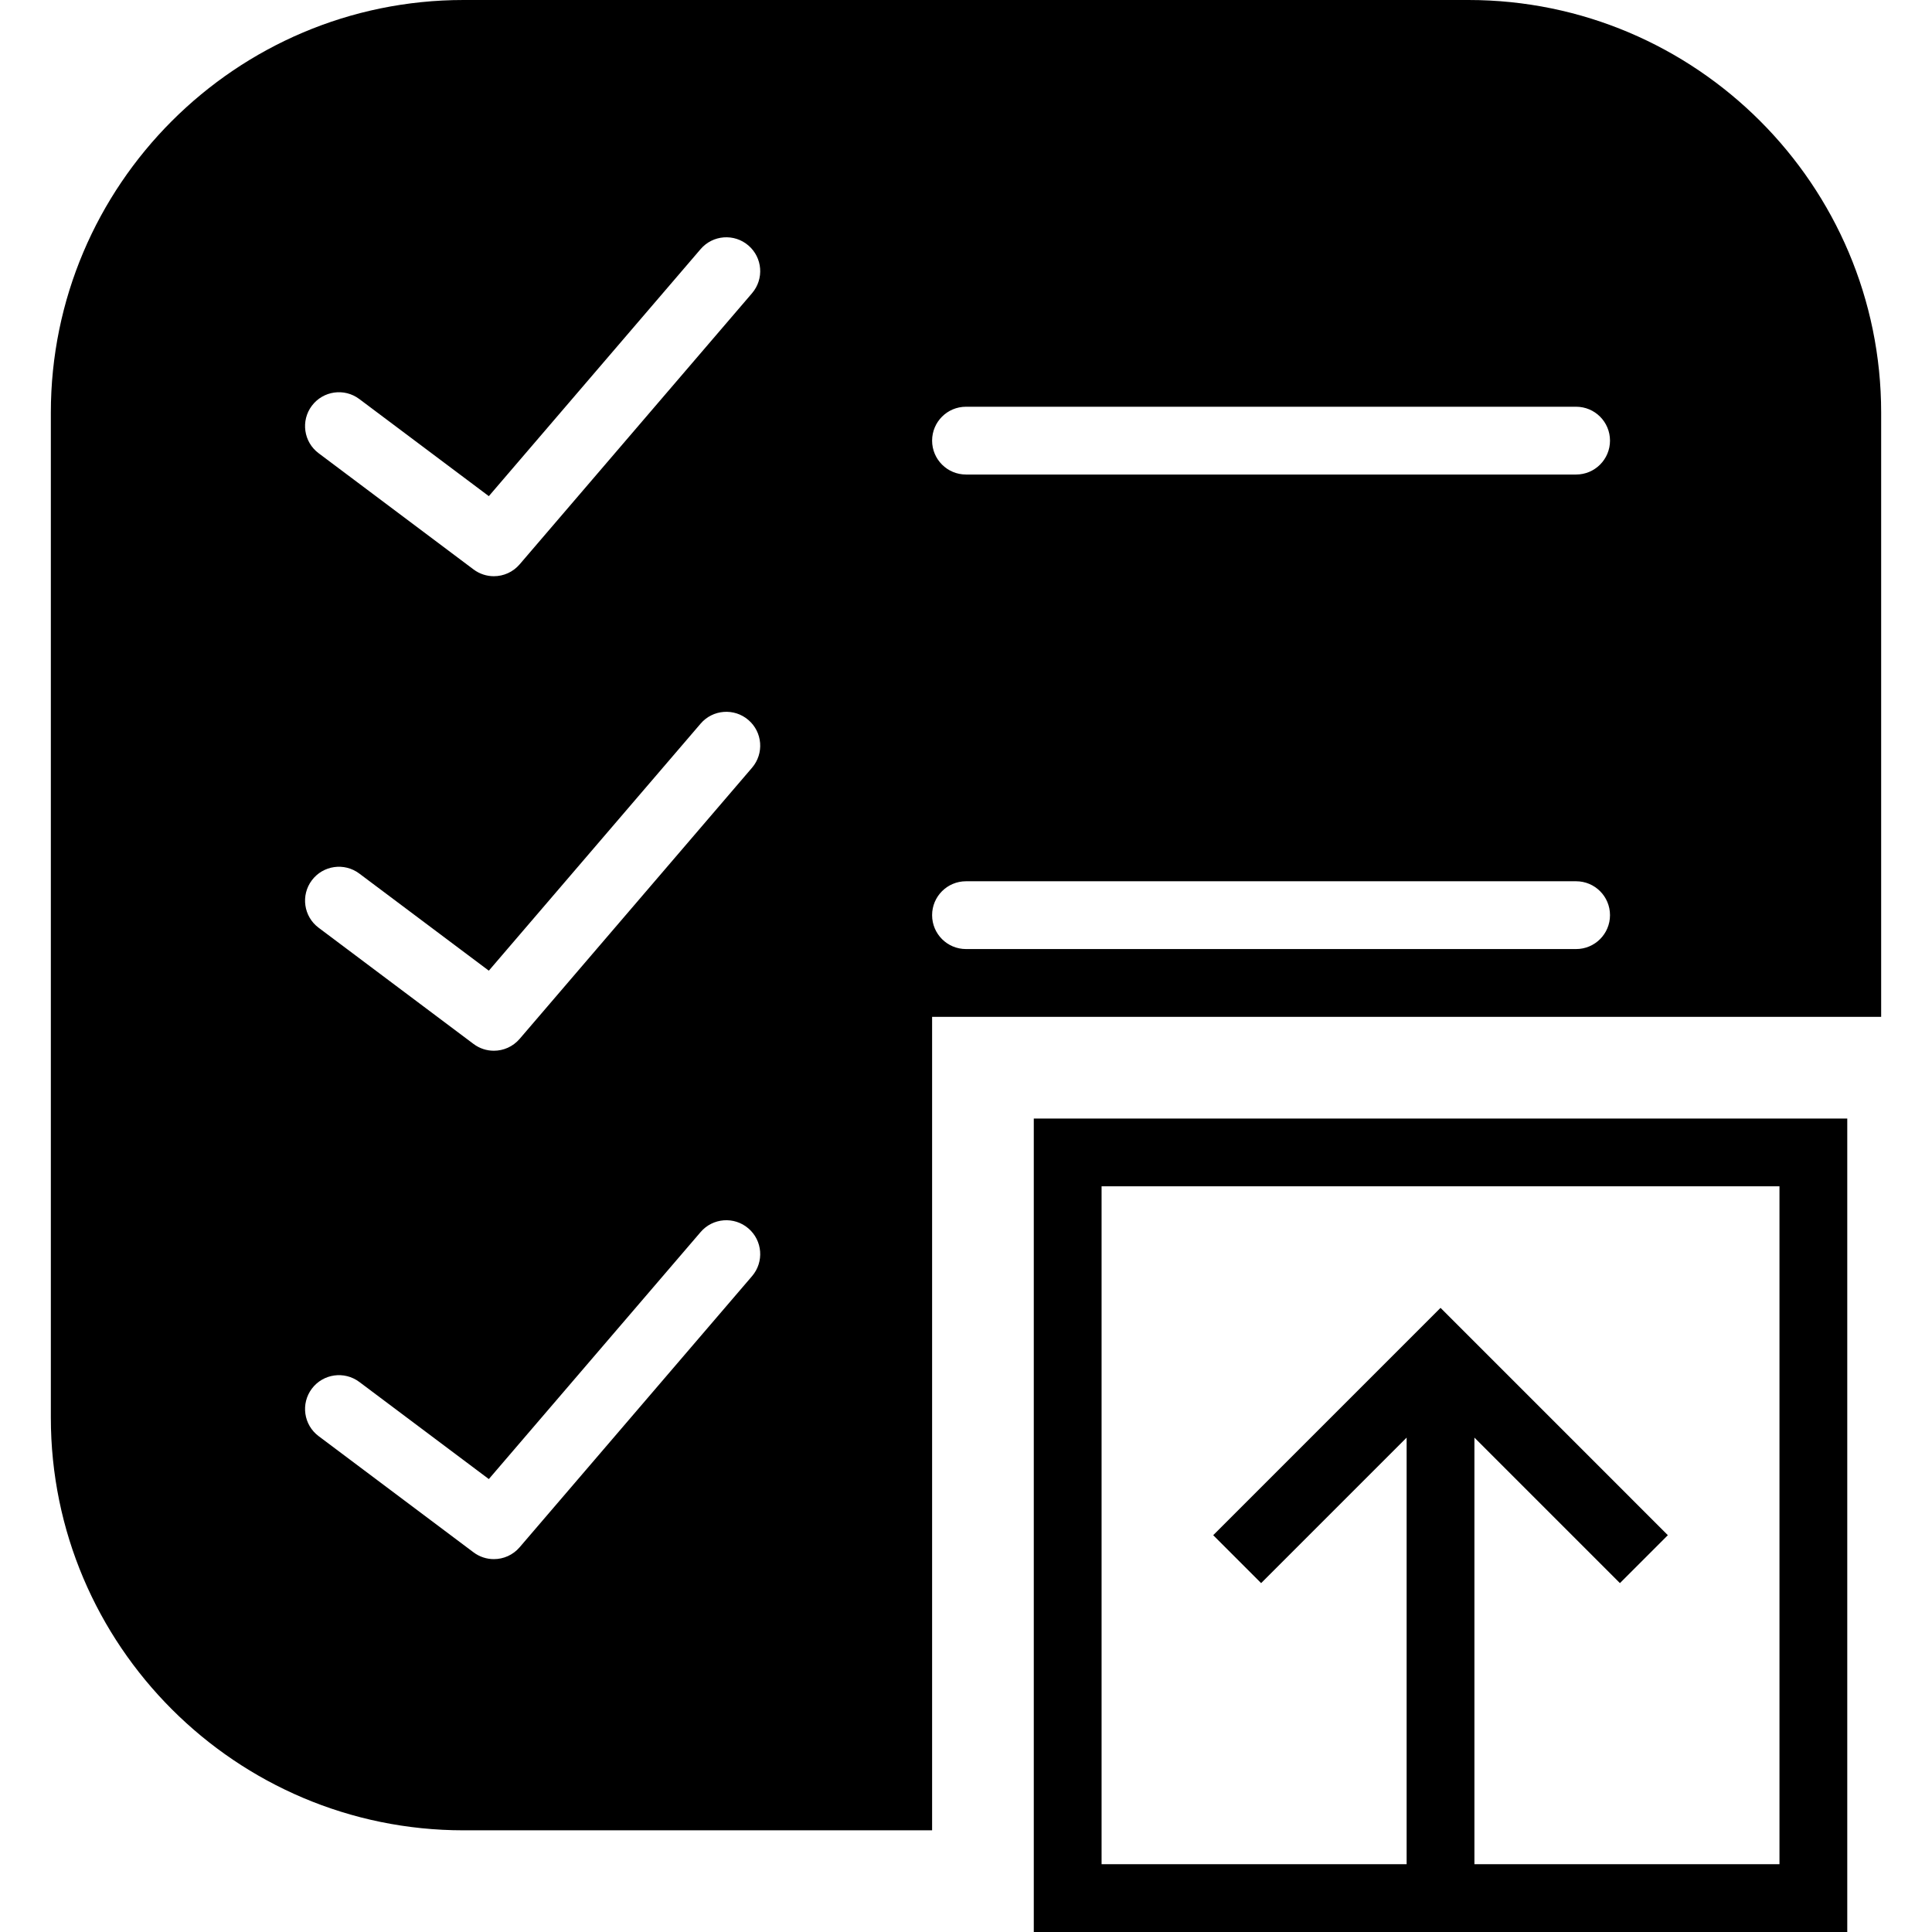 <?xml version="1.0" encoding="iso-8859-1"?>
<!-- Uploaded to: SVG Repo, www.svgrepo.com, Generator: SVG Repo Mixer Tools -->
<!DOCTYPE svg PUBLIC "-//W3C//DTD SVG 1.1//EN" "http://www.w3.org/Graphics/SVG/1.1/DTD/svg11.dtd">
<svg fill="#000000" height="800px" width="800px" version="1.1" id="Capa_1" xmlns="http://www.w3.org/2000/svg" xmlns:xlink="http://www.w3.org/1999/xlink" 
	 viewBox="0 0 57 57" xml:space="preserve">
<g>
	<path d="M30.5,57h24V33h-24V57z M32.5,35h20v20h-9V42.414l4.293,4.293l1.414-1.414L42.5,38.586l-6.707,6.707l1.414,1.414
		l4.293-4.293V55h-9V35z"/>
	<path d="M43.324,0H13.676C6.962,0,1.5,5.462,1.5,12.176v29.648C1.5,48.538,6.962,54,13.676,54H27.5V42V30h28V12.176
		C55.5,5.462,50.038,0,43.324,0z M22.188,37.65l-6.857,7.999c-0.197,0.23-0.477,0.35-0.76,0.35c-0.209,0-0.42-0.065-0.6-0.2
		L9.4,42.37c-0.442-0.331-0.531-0.958-0.2-1.399c0.332-0.442,0.958-0.53,1.4-0.2l3.822,2.866l6.248-7.287
		c0.359-0.42,0.992-0.468,1.41-0.108C22.499,36.601,22.547,37.231,22.188,37.65z M22.188,22.65l-6.857,8
		c-0.197,0.23-0.477,0.35-0.76,0.35c-0.209,0-0.42-0.065-0.6-0.2L9.4,27.371c-0.442-0.331-0.531-0.958-0.2-1.399
		c0.332-0.442,0.958-0.531,1.4-0.2l3.822,2.866l6.248-7.288c0.359-0.42,0.992-0.468,1.41-0.108
		C22.499,21.601,22.547,22.231,22.188,22.65z M22.188,8.65l-6.857,8c-0.197,0.23-0.477,0.35-0.76,0.35c-0.209,0-0.42-0.065-0.6-0.2
		L9.4,13.371c-0.442-0.331-0.531-0.958-0.2-1.399c0.332-0.442,0.958-0.531,1.4-0.2l3.822,2.866l6.248-7.288
		c0.359-0.42,0.992-0.468,1.41-0.108C22.499,7.601,22.547,8.231,22.188,8.65z M46.5,28h-18c-0.552,0-1-0.447-1-1s0.448-1,1-1h18
		c0.552,0,1,0.447,1,1S47.052,28,46.5,28z M46.5,14h-18c-0.552,0-1-0.447-1-1s0.448-1,1-1h18c0.552,0,1,0.447,1,1S47.052,14,46.5,14
		z"/>
</g>
</svg>